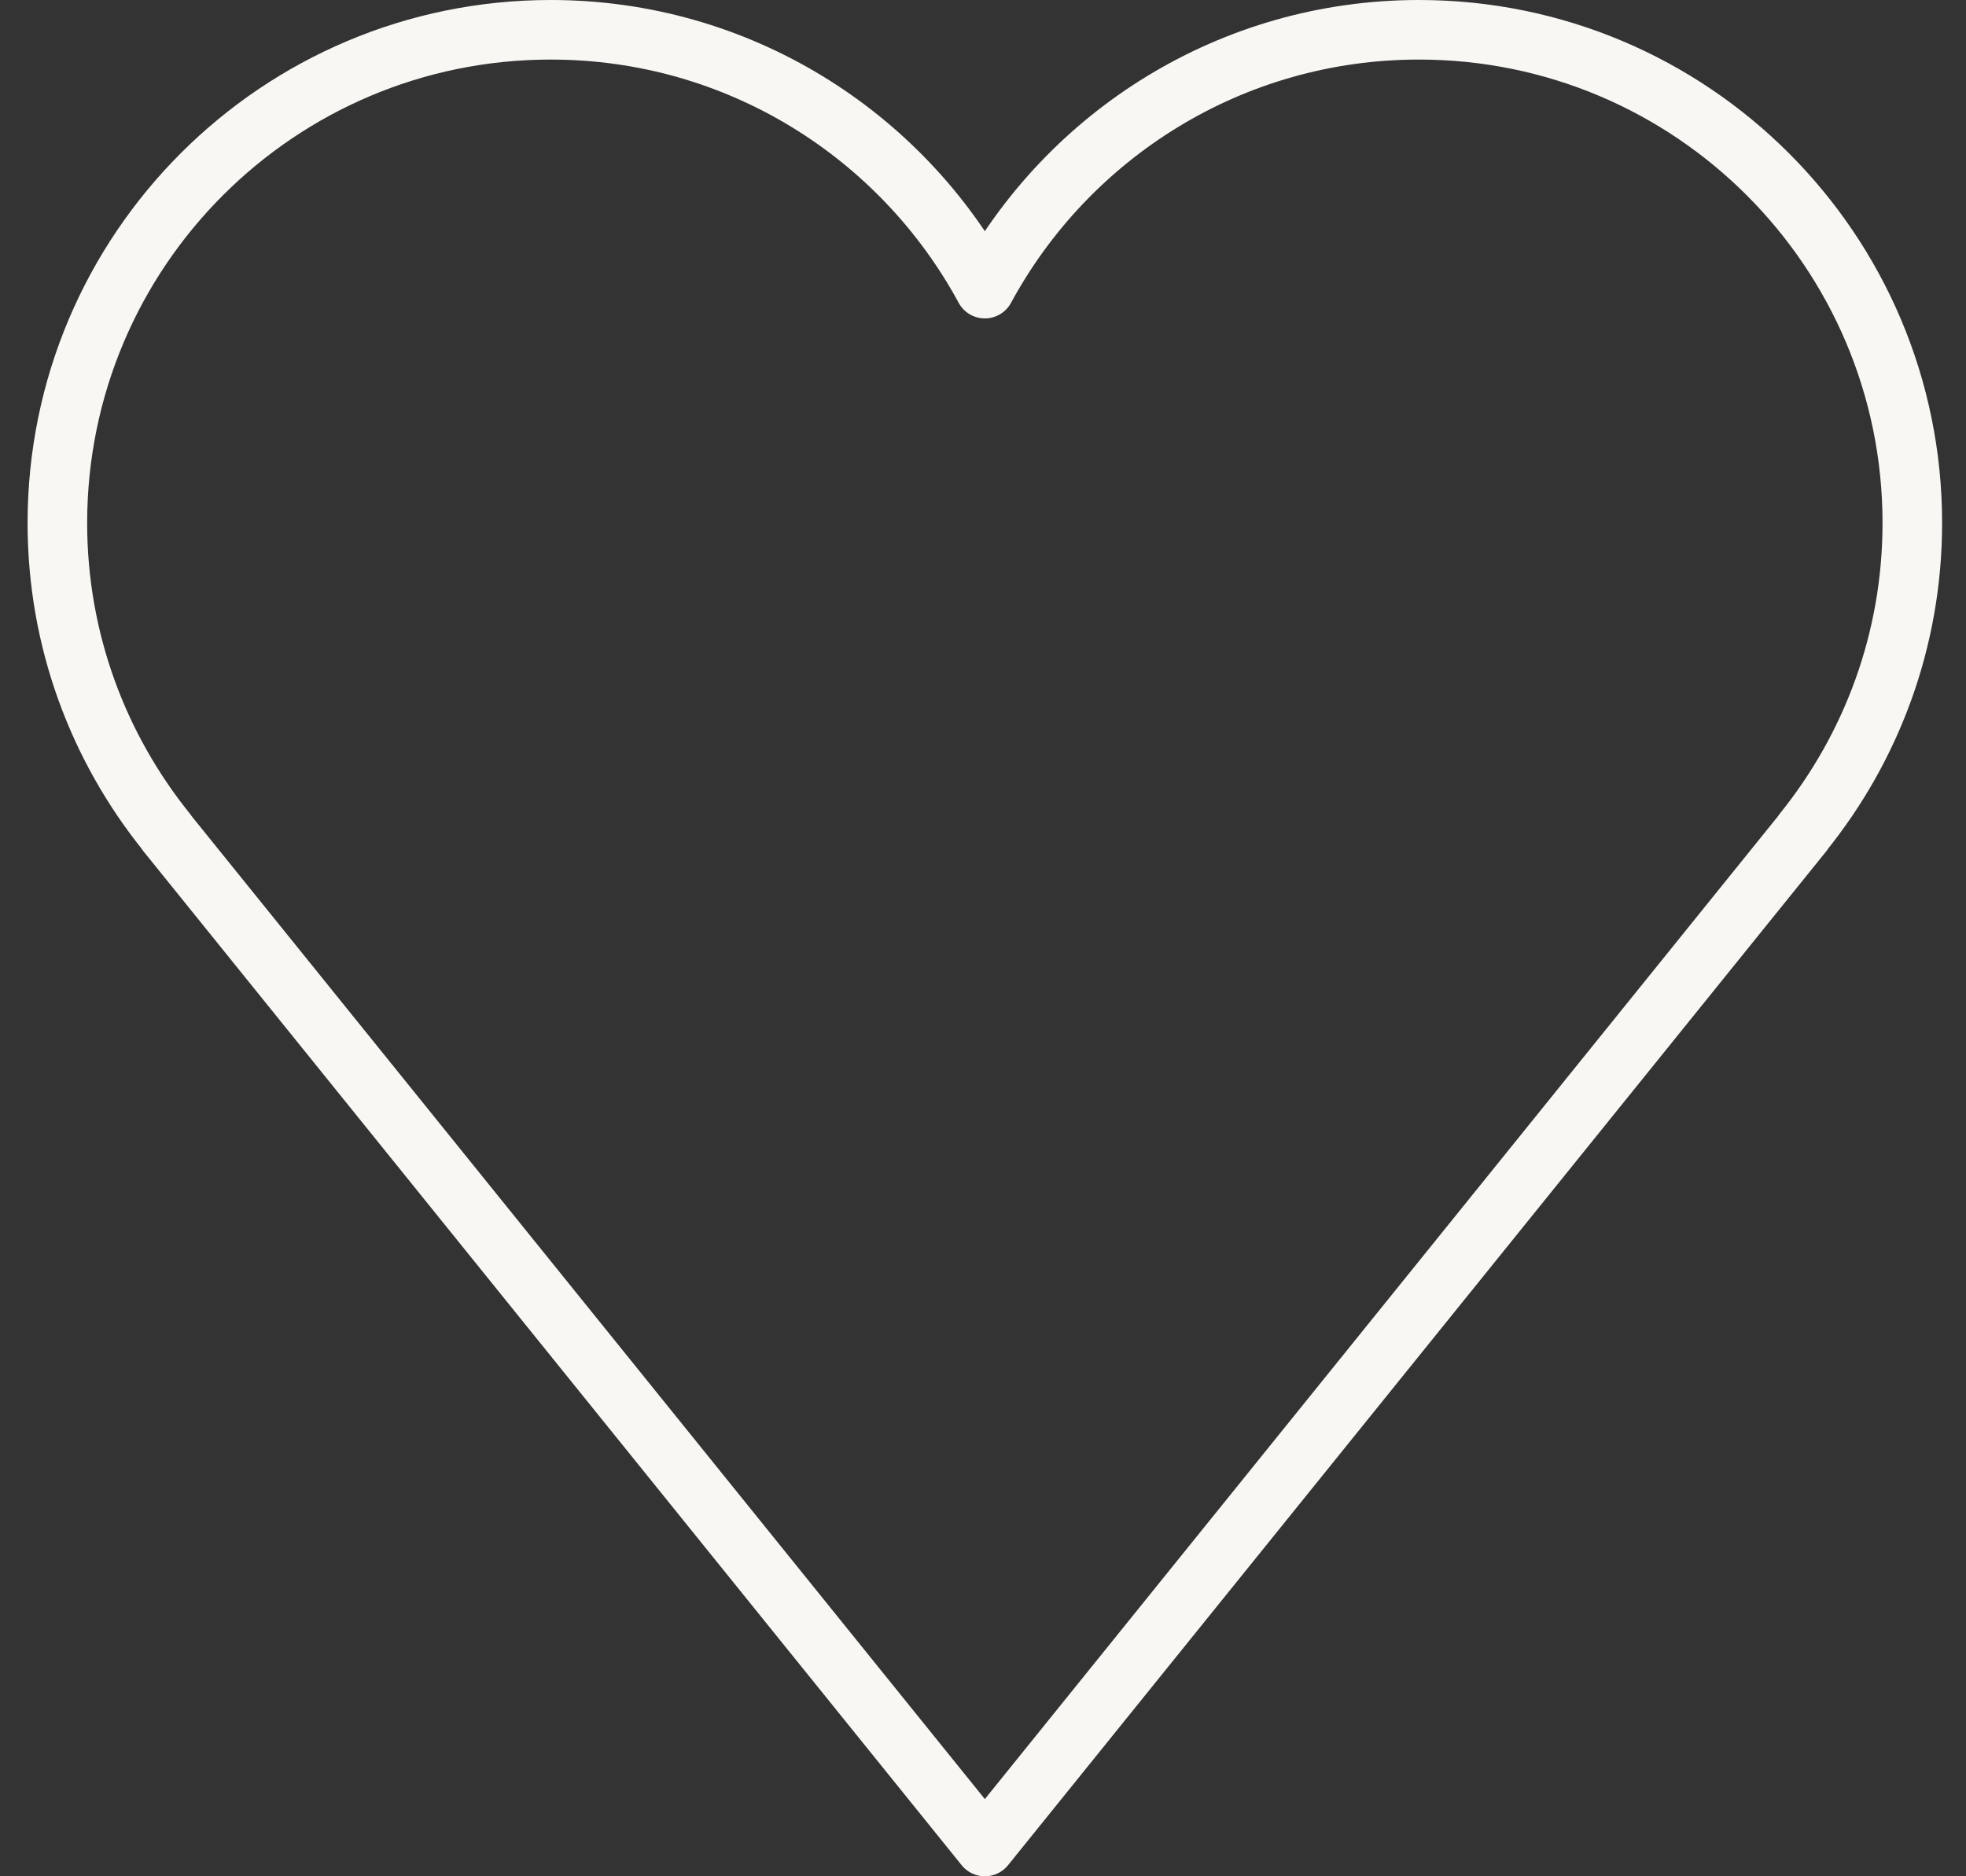 <?xml version="1.0" encoding="UTF-8"?> <svg xmlns="http://www.w3.org/2000/svg" width="66" height="63" viewBox="0 0 66 63" fill="none"><rect x="0" y="0" width="66" height="63" fill="#333333" stroke="none"/> <path d="M64.198 17.562C64.198 8.415 56.783 1 47.636 1C41.339 1 35.863 4.516 33.062 9.691C30.261 4.516 24.785 1 18.488 1C9.341 1 1.926 8.415 1.926 17.562C1.926 21.497 3.304 25.106 5.596 27.948L5.591 27.952L33.062 62L60.533 27.952L60.528 27.948C62.82 25.106 64.198 21.497 64.198 17.562V17.562Z" stroke="#F9F7F3" stroke-width="2" stroke-miterlimit="10" stroke-linejoin="round"></path> </svg> 